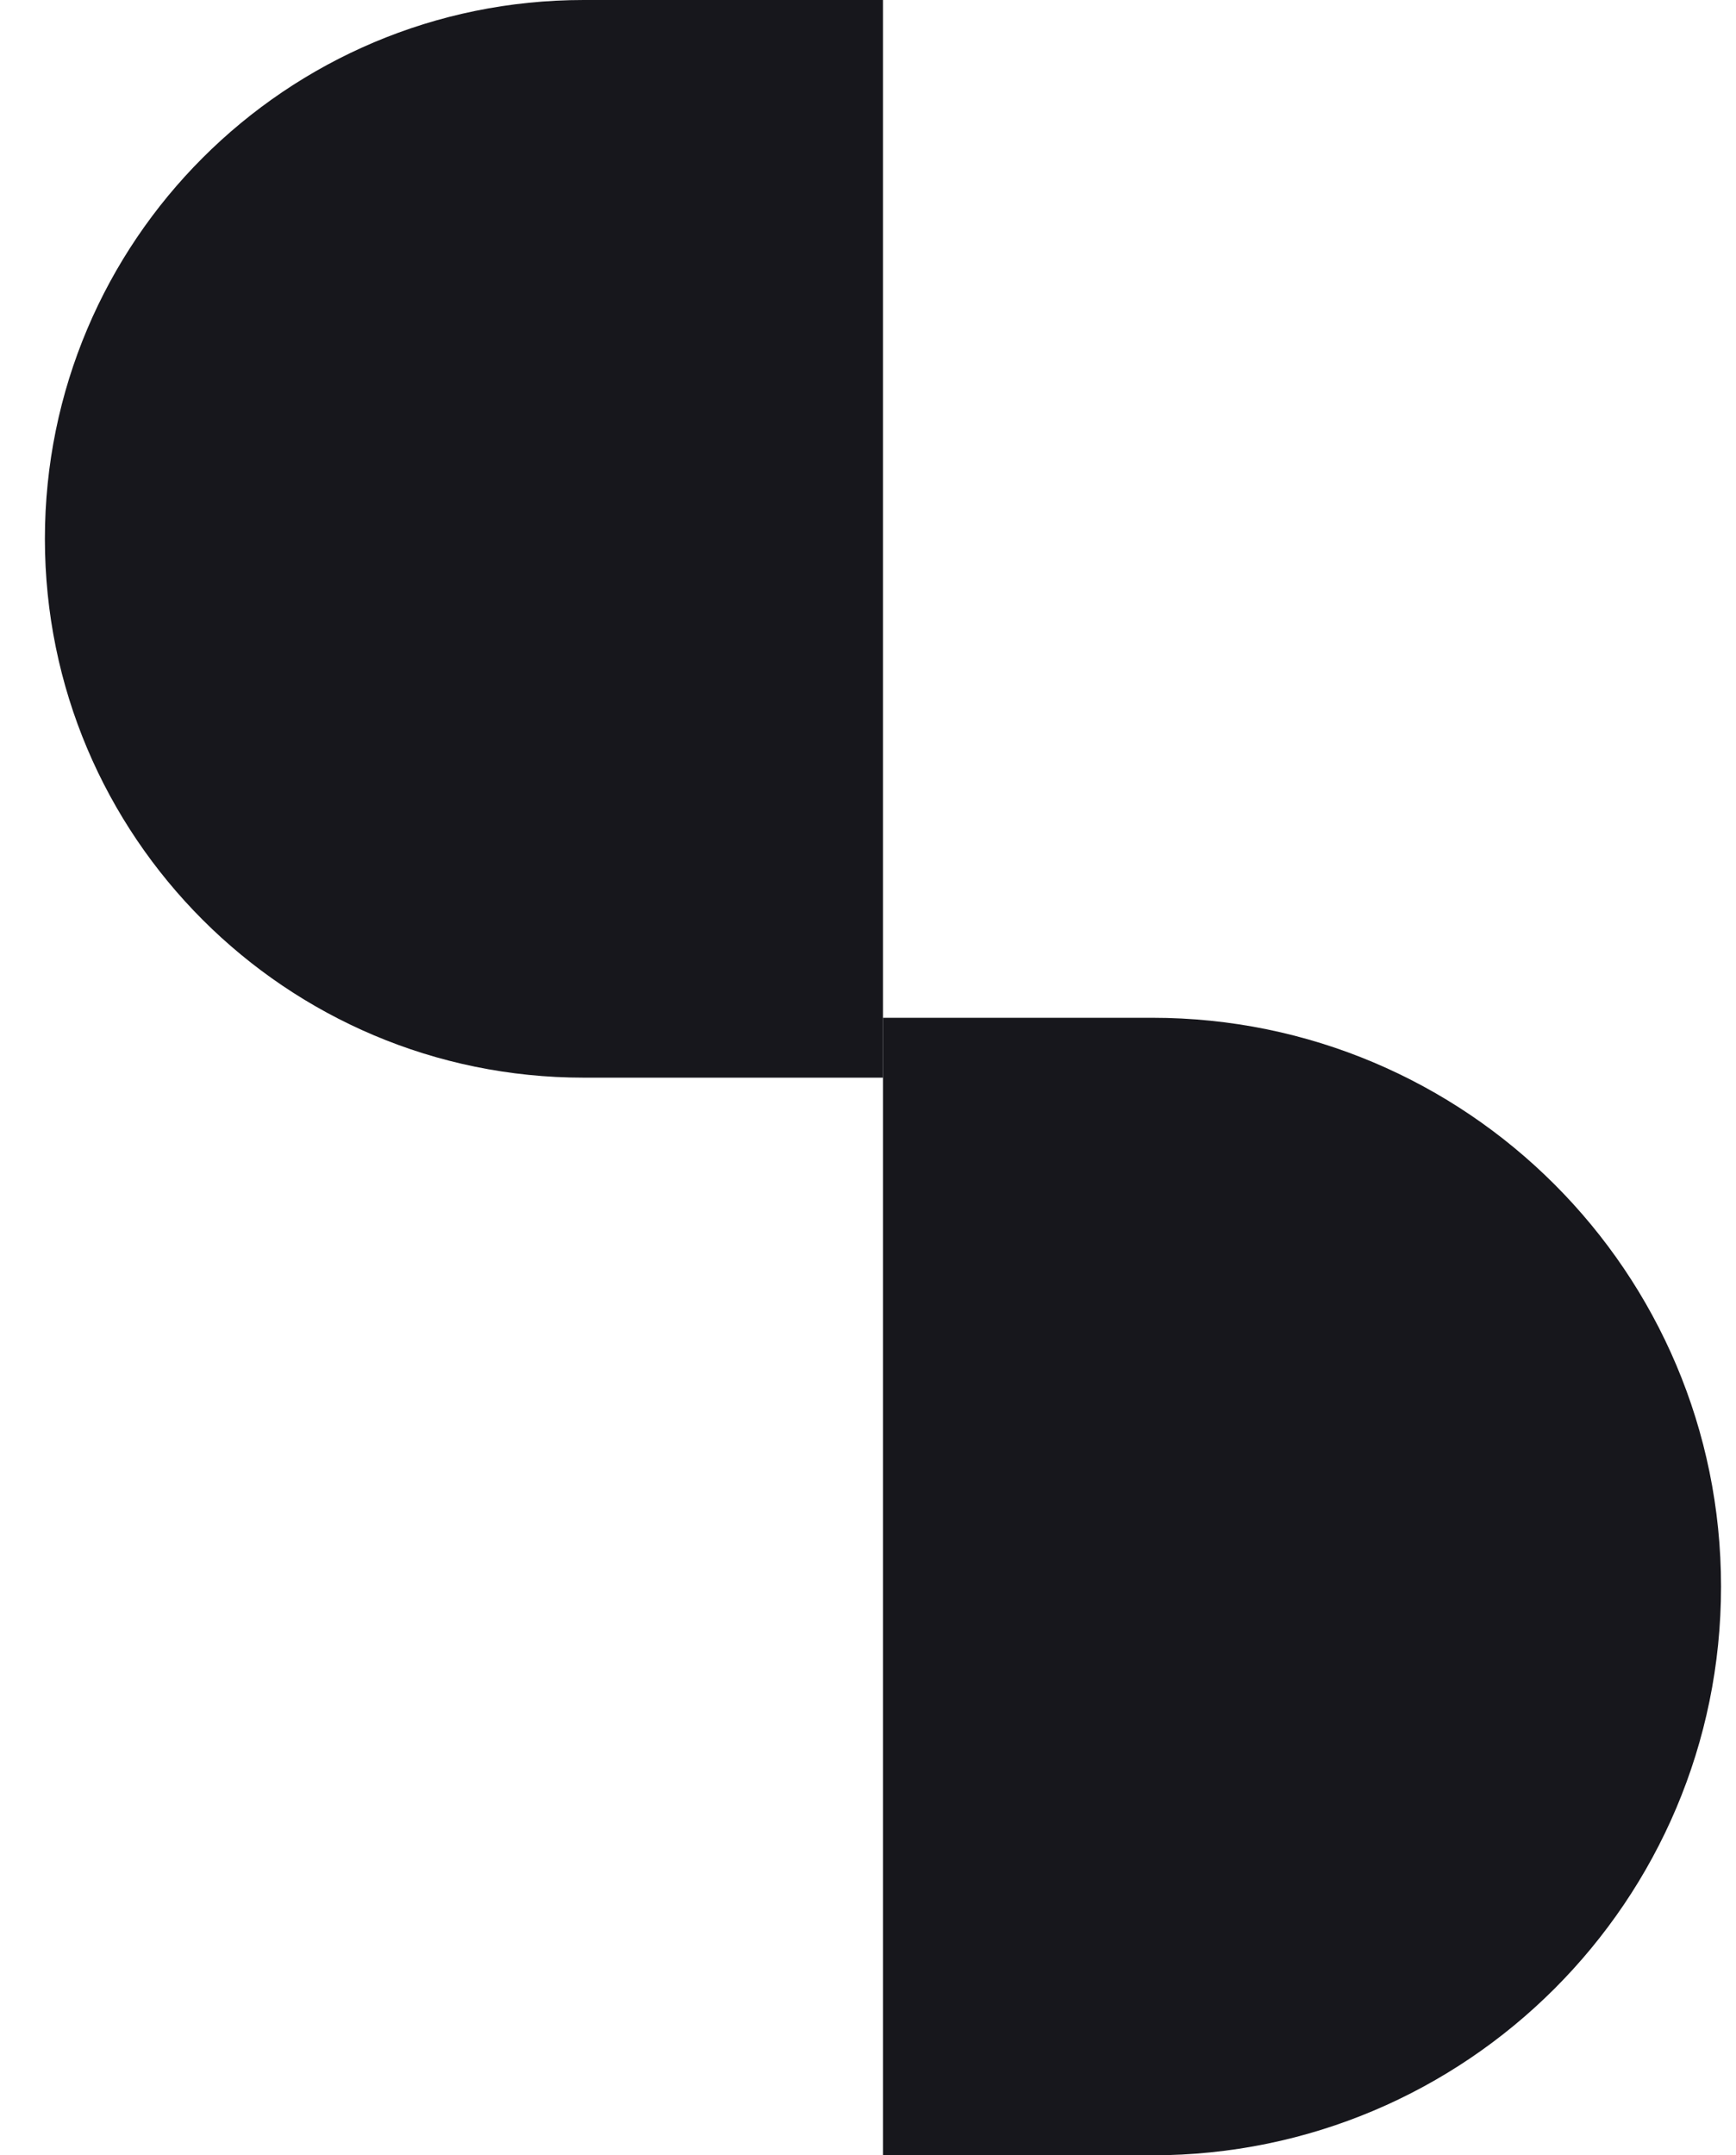 <?xml version="1.0" encoding="UTF-8"?> <svg xmlns="http://www.w3.org/2000/svg" width="29" height="36" viewBox="0 0 29 36" fill="none"><path d="M14.75 0L9.75 0C4.779 0 0.75 4.029 0.75 9C0.75 13.971 4.779 18 9.75 18H14.75L14.75 0Z" fill="#17171C"></path><path d="M14.75 17H19.25C24.497 17 28.75 21.253 28.75 26.5C28.75 31.747 24.497 36 19.25 36H14.75L14.75 17Z" fill="#17171C"></path></svg> 